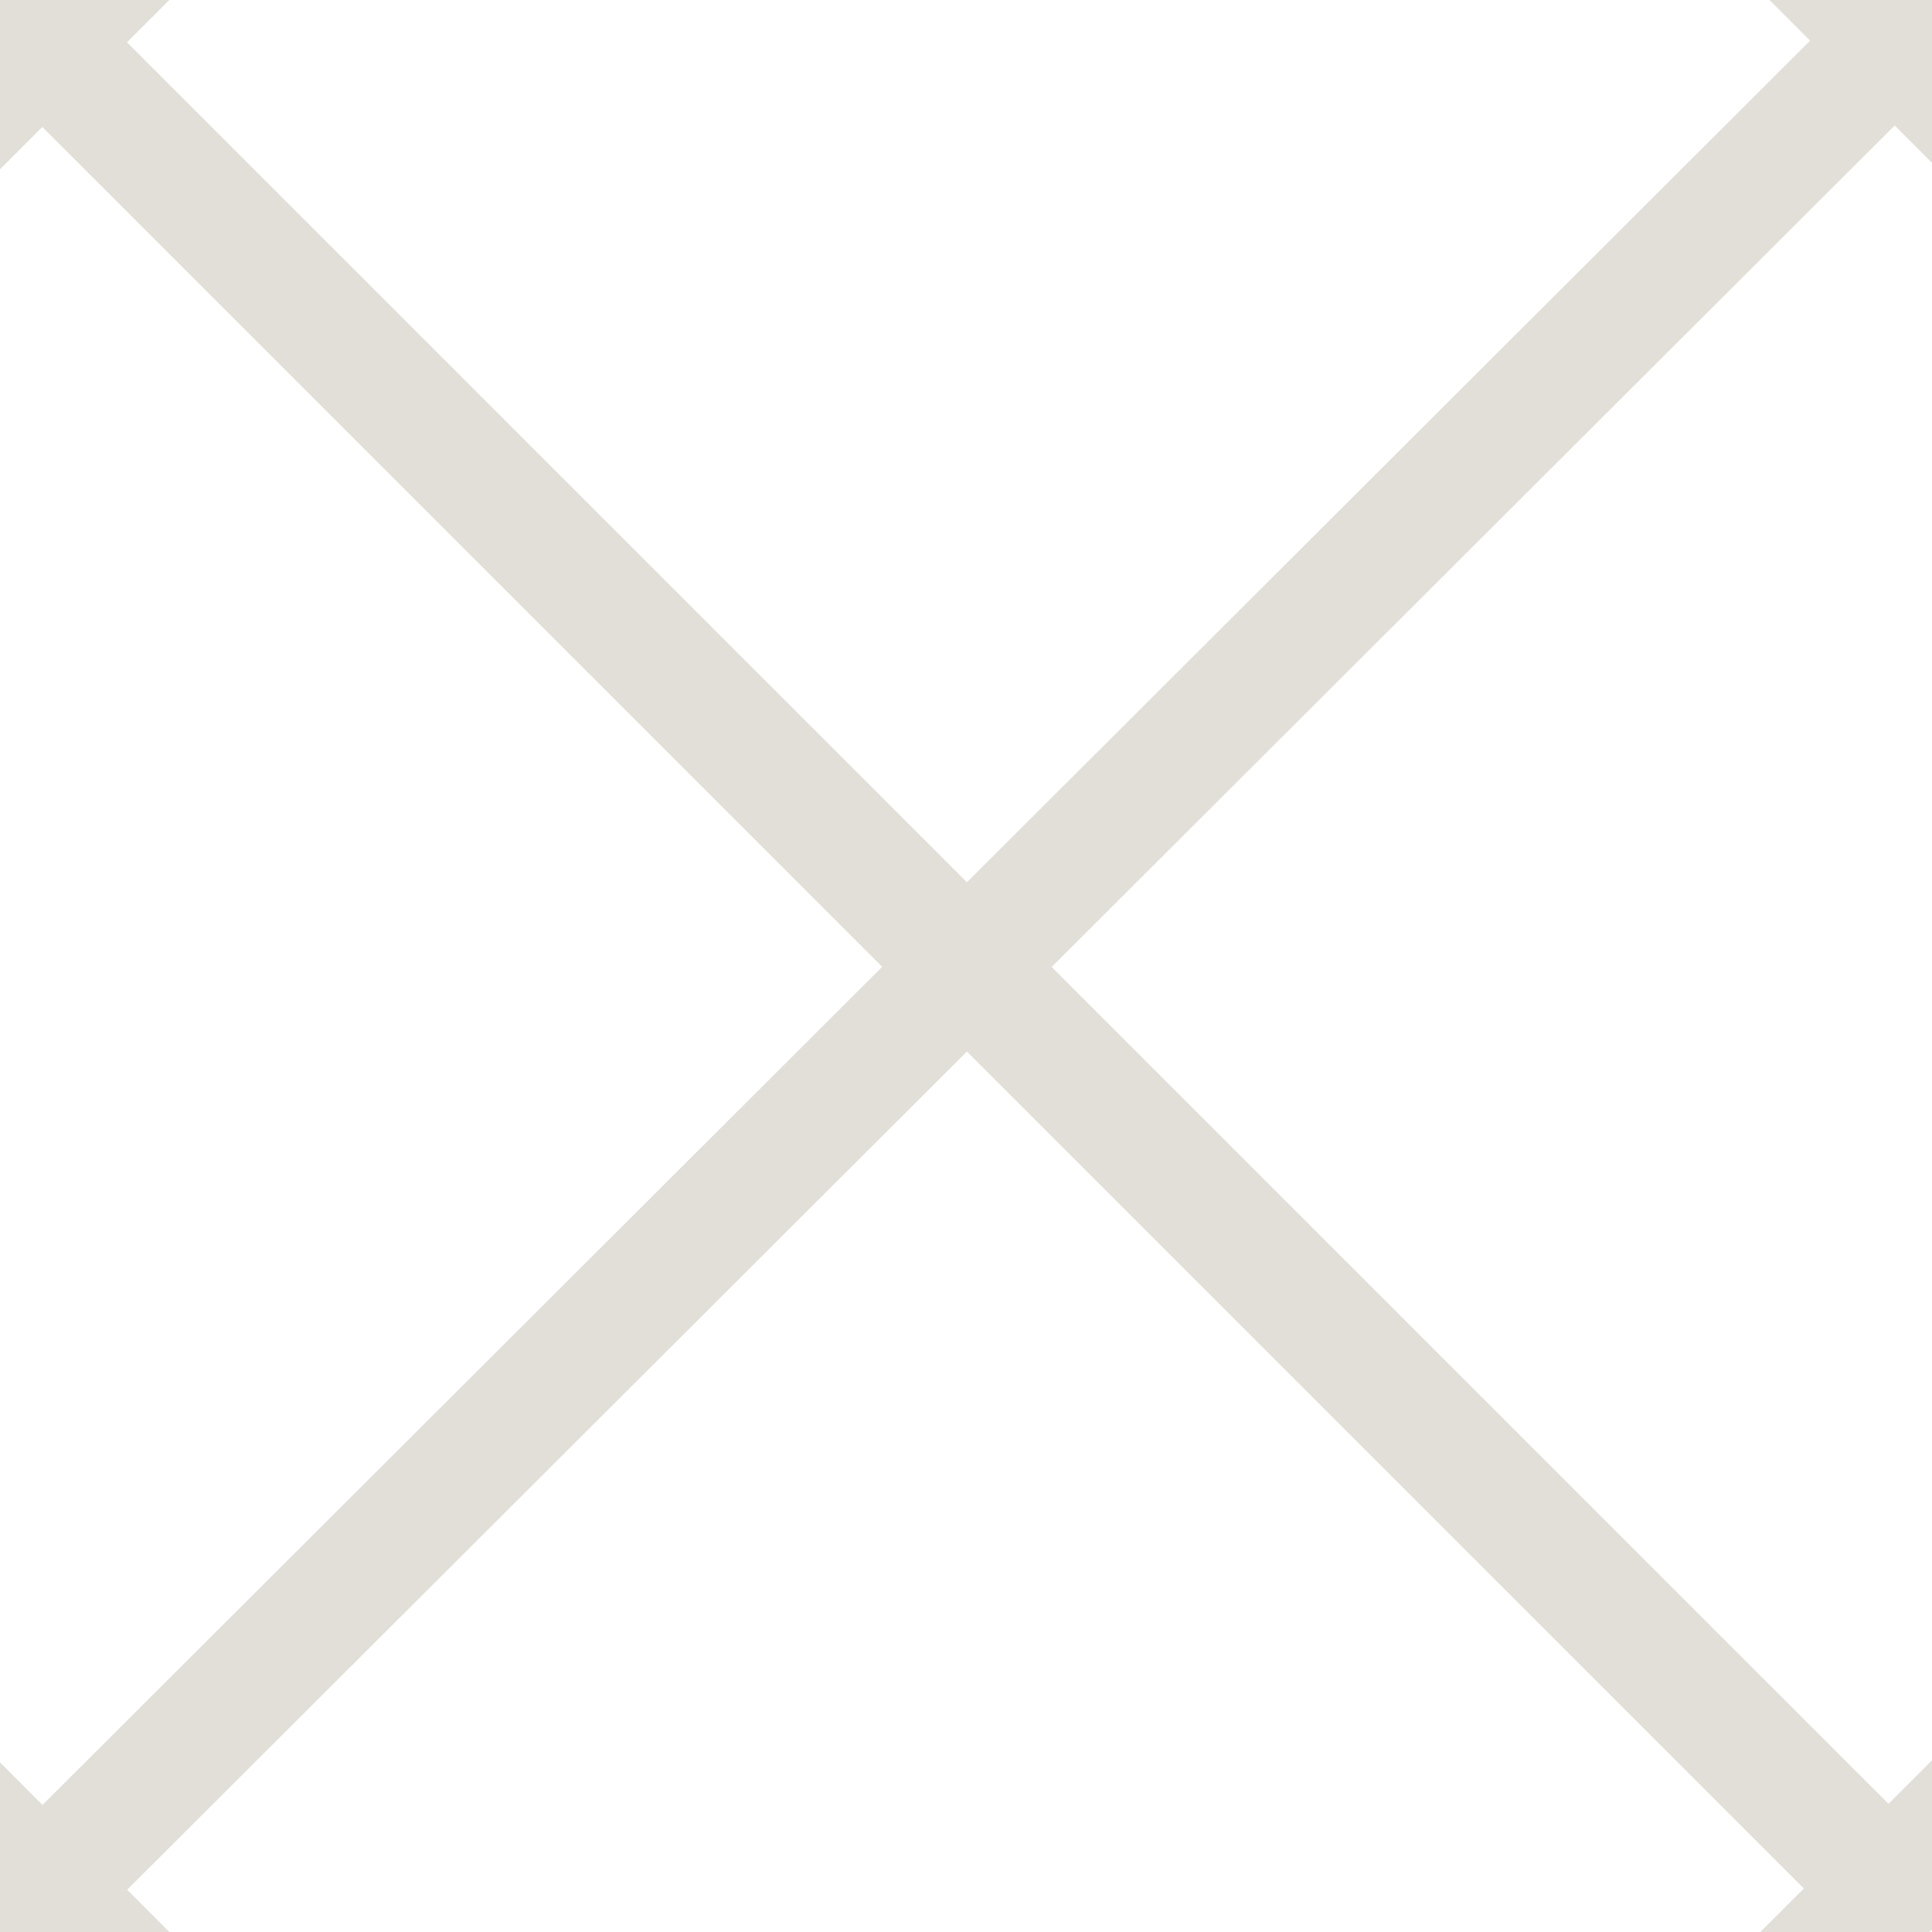 <svg xmlns="http://www.w3.org/2000/svg" xmlns:xlink="http://www.w3.org/1999/xlink" width="500" zoomAndPan="magnify" viewBox="0 0 375 375" height="500" preserveAspectRatio="xMidYMid meet" version="1.0"><path stroke-linecap="butt" transform="matrix(0.531, -0.53, 0.53, 0.531, -8.21, 366.765)" fill="none" stroke-linejoin="miter" d="M 23.251 15.501 L 684.857 15.499 " stroke="#e2dfd8" stroke-width="31" stroke-opacity="1" stroke-miterlimit="4"/><path stroke-linecap="round" transform="matrix(0.531, -0.53, 0.53, 0.531, -8.21, 366.765)" fill="none" stroke-linejoin="round" d="M 15.5 -30.998 L 15.498 62.001 " stroke="#e2dfd8" stroke-width="31" stroke-opacity="1" stroke-miterlimit="4"/><path stroke-linecap="round" transform="matrix(0.531, -0.53, 0.53, 0.531, -8.21, 366.765)" fill="none" stroke-linejoin="round" d="M 692.61 -31.001 L 692.609 61.999 " stroke="#e2dfd8" stroke-width="31" stroke-opacity="1" stroke-miterlimit="4"/><path stroke-linecap="butt" transform="matrix(0.53, 0.53, -0.53, 0.53, 8.219, -8.217)" fill="none" stroke-linejoin="miter" d="M 23.248 15.499 L 683.855 15.499 " stroke="#e2dfd8" stroke-width="31" stroke-opacity="1" stroke-miterlimit="4"/><path stroke-linecap="round" transform="matrix(0.53, 0.53, -0.53, 0.53, 8.219, -8.217)" fill="none" stroke-linejoin="round" d="M 15.499 -31.001 L 15.499 61.999 " stroke="#e2dfd8" stroke-width="31" stroke-opacity="1" stroke-miterlimit="4"/><path stroke-linecap="round" transform="matrix(0.53, 0.53, -0.53, 0.53, 8.219, -8.217)" fill="none" stroke-linejoin="round" d="M 691.604 -31.001 L 691.607 62.002 " stroke="#e2dfd8" stroke-width="31" stroke-opacity="1" stroke-miterlimit="4"/></svg>